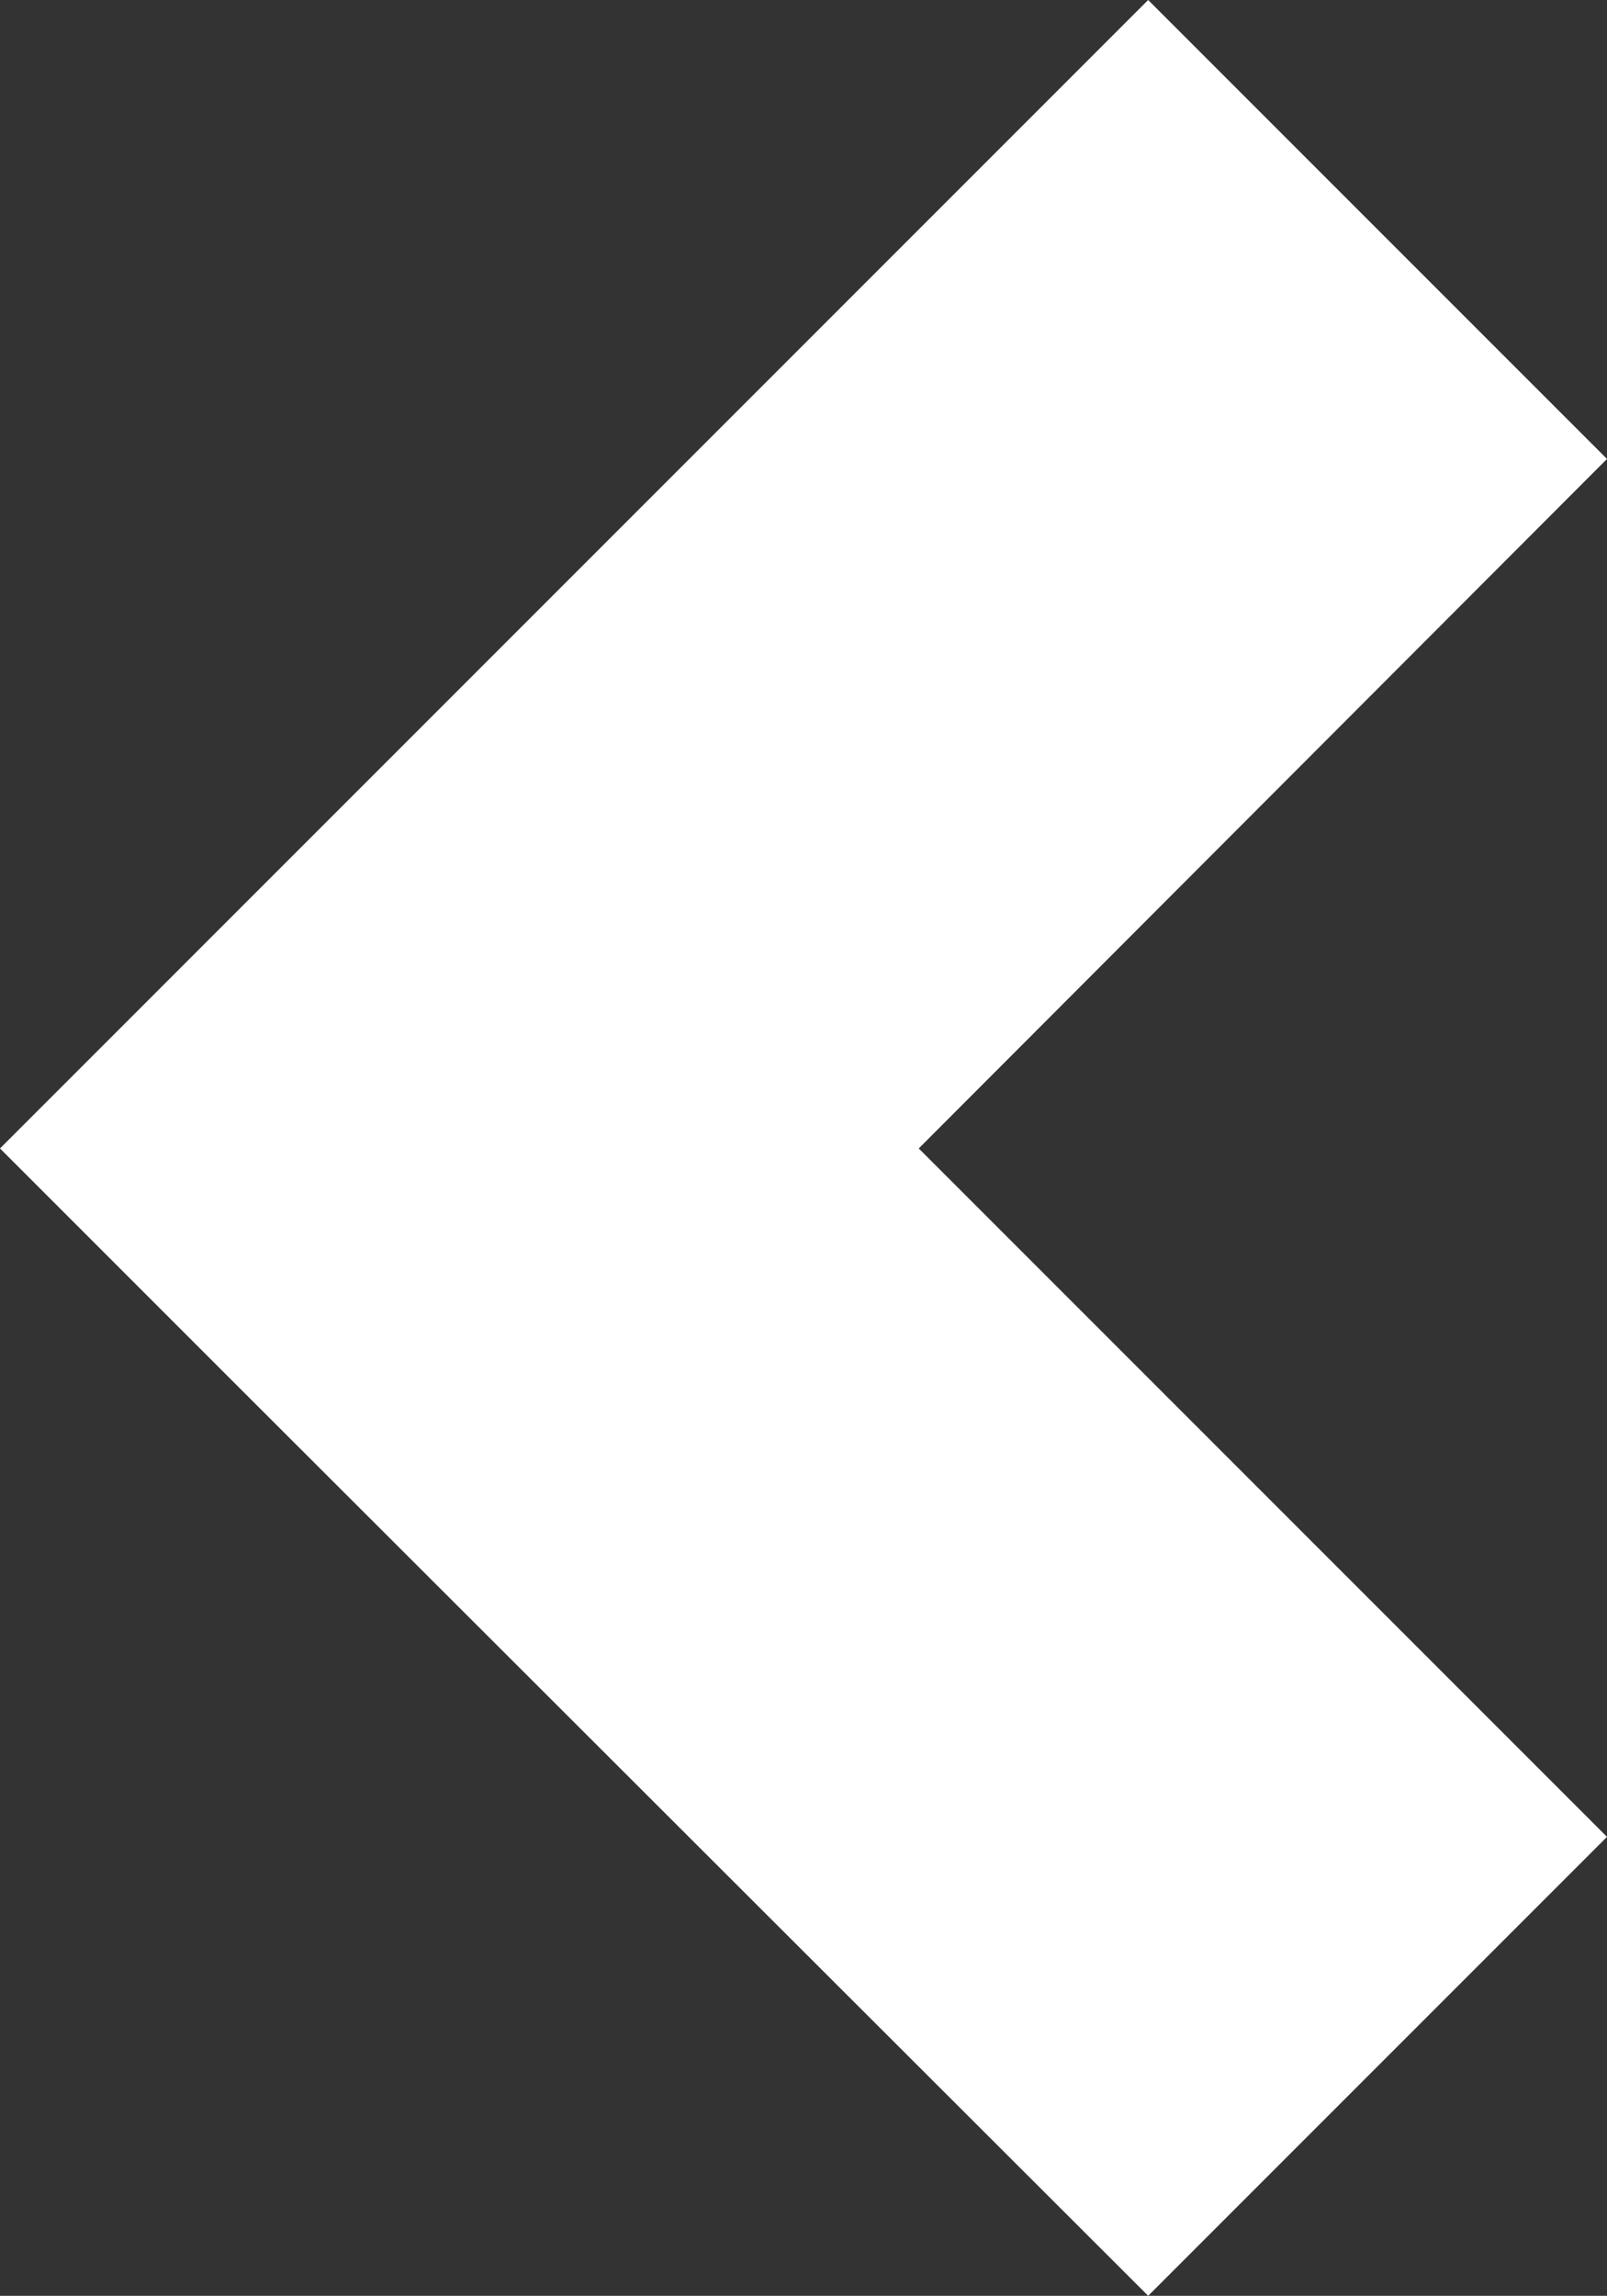 <?xml version="1.0" encoding="UTF-8"?><svg id="Layer_1" xmlns="http://www.w3.org/2000/svg" viewBox="0 0 14.85 21.21"><rect x="0" y="0" width="14.85" height="21.21" fill="#333333" stroke="none"/><defs><style>.cls-1{fill:#fff;stroke-width:0px;}</style></defs><polygon class="cls-1" points="14.85 4.24 10.61 0 2.12 8.49 0 10.61 2.12 12.73 10.61 21.21 14.85 16.97 8.49 10.61 14.85 4.24"/></svg>